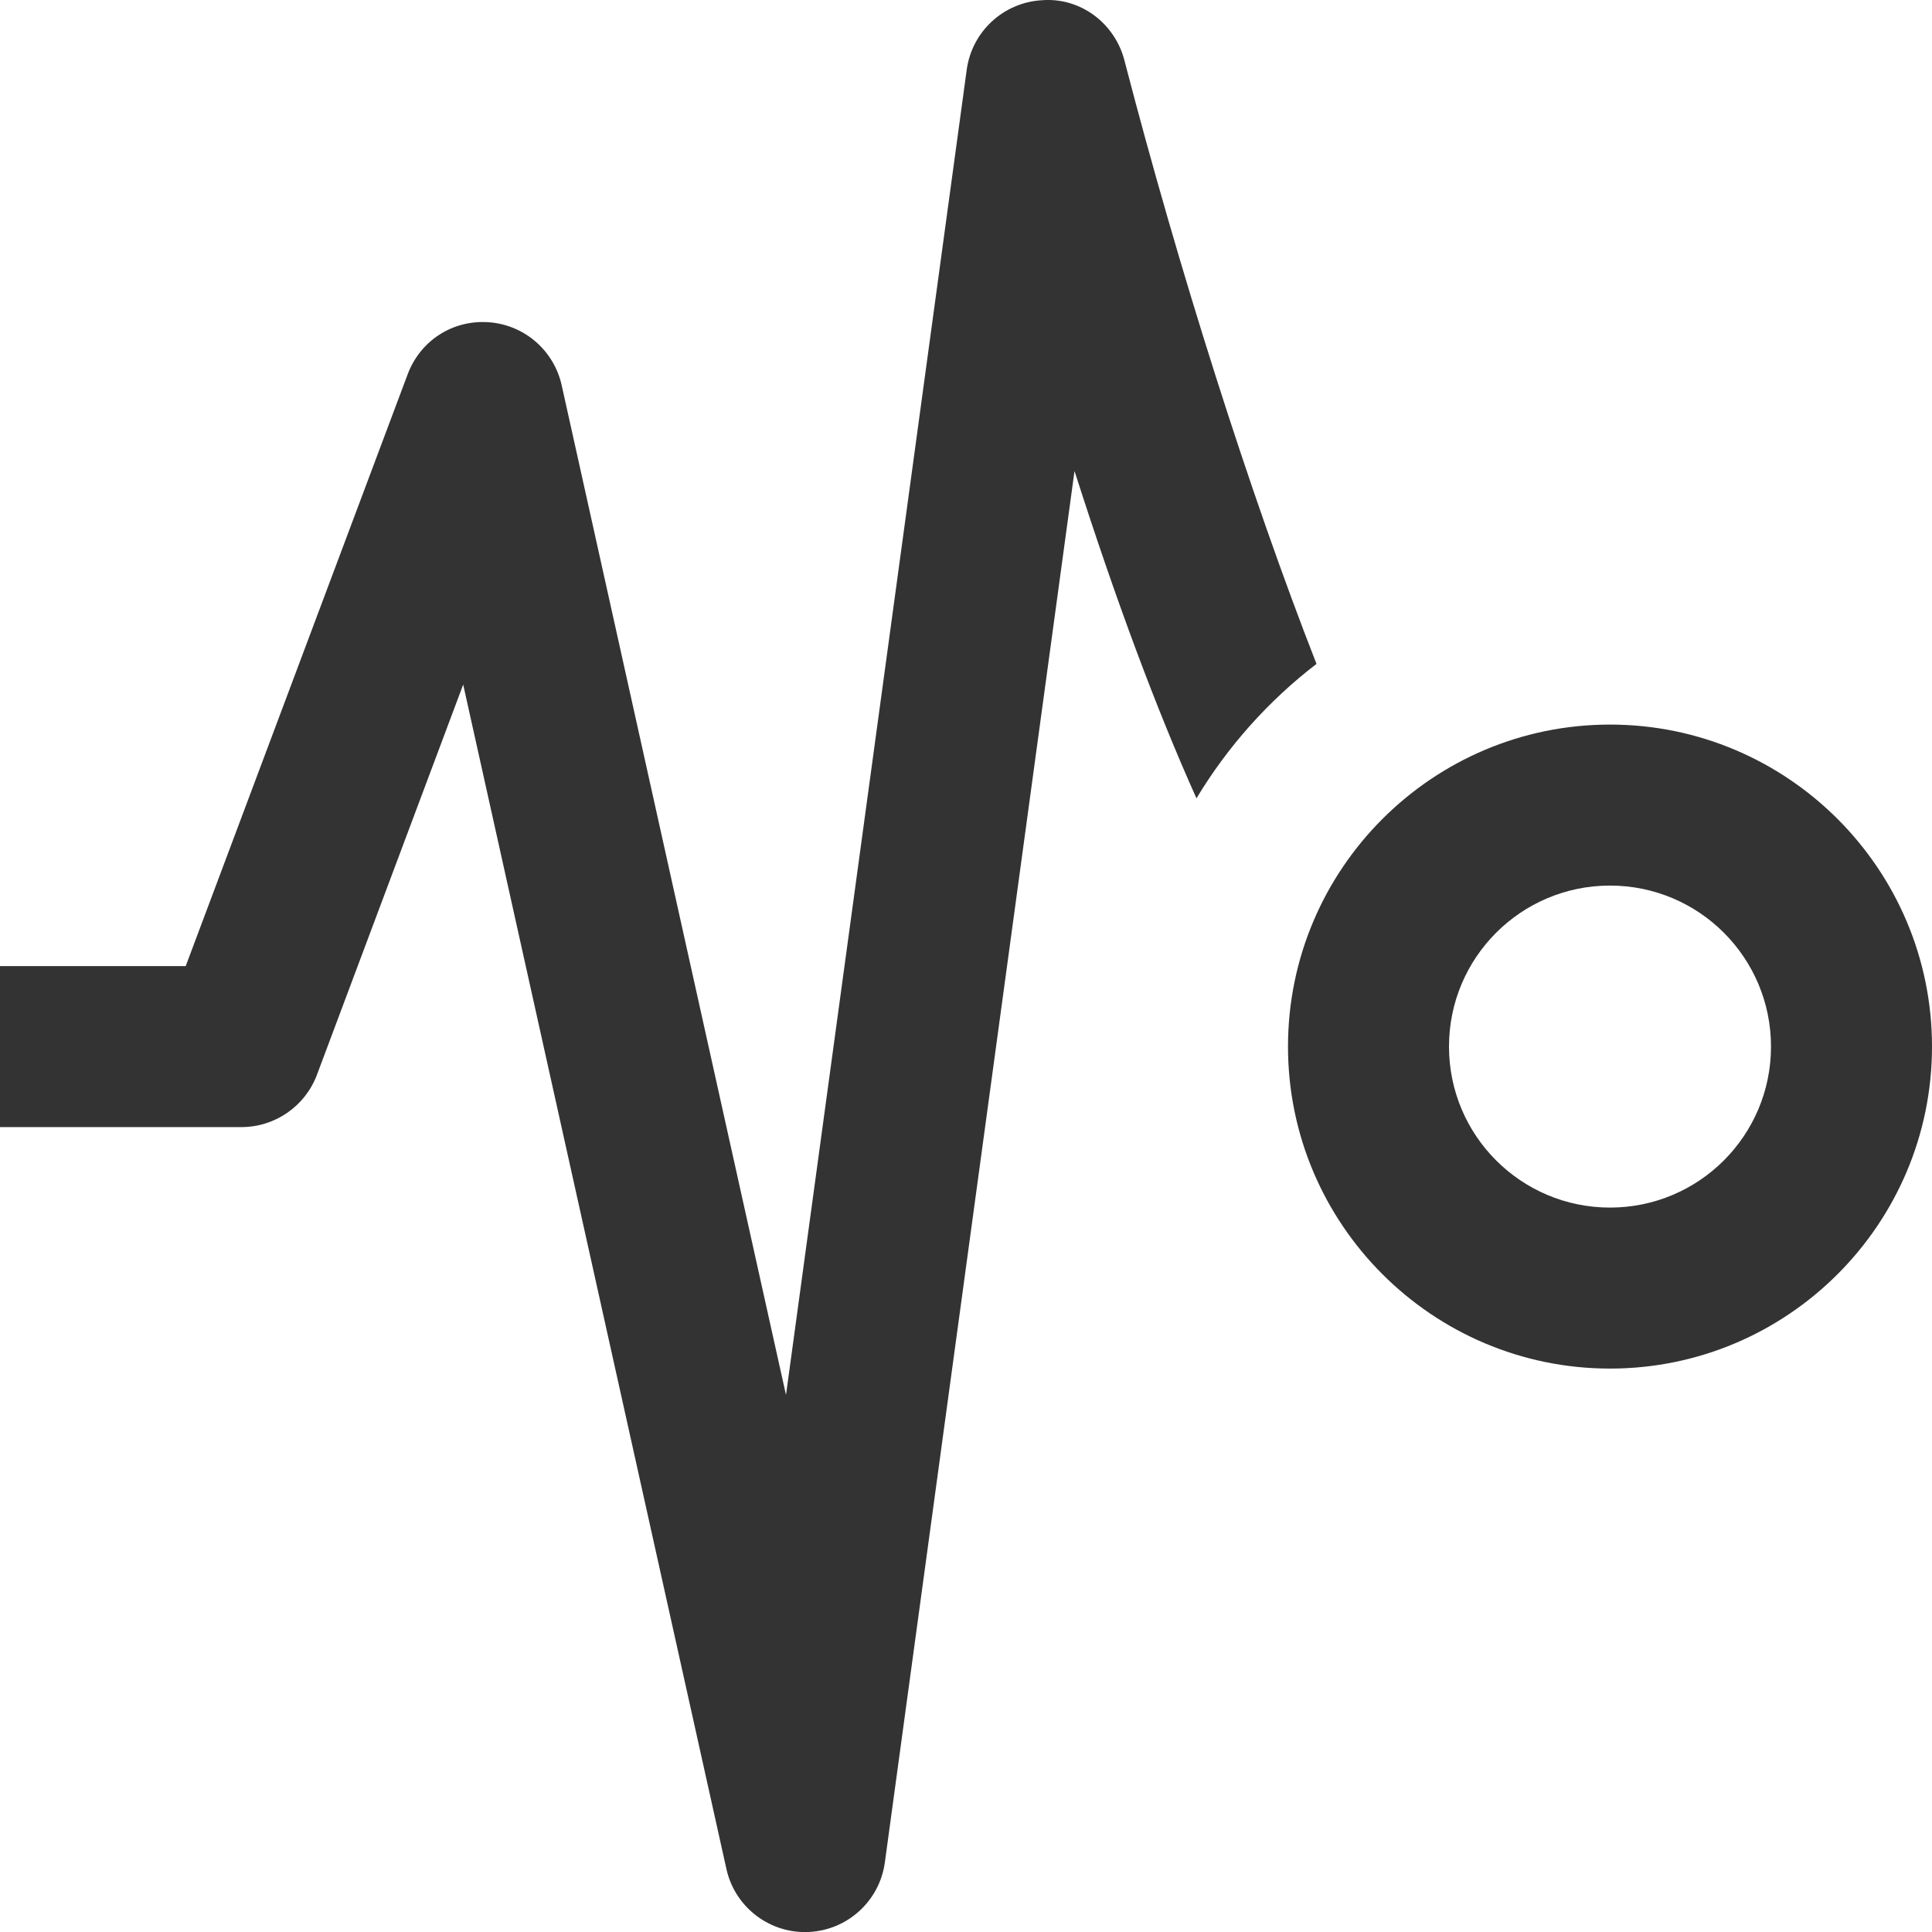 <?xml version="1.0" encoding="UTF-8" standalone="no"?>
<svg width="24px" height="24px" viewBox="0 0 24 24" version="1.1" xmlns="http://www.w3.org/2000/svg" xmlns:xlink="http://www.w3.org/1999/xlink">
    <!-- Generator: Sketch 41.2 (35397) - http://www.bohemiancoding.com/sketch -->
    <title>Icon_Audit</title>
    <desc>Created with Sketch.</desc>
    <defs></defs>
    <g id="Symbols" stroke="none" stroke-width="1" fill="none" fill-rule="evenodd">
        <g id="Audit-Logging---Disabled" transform="translate(-30, -18)" fill="#333333">
            <g id="Icon_Audit" transform="translate(30, 18)">
                <path d="M16.354,8.247 C15.528,6.137 14.641,3.343 13.968,0.75 C13.848,0.286 13.418,-0.036 12.941,0.003 C12.464,0.031 12.074,0.392 12.009,0.866 L9.764,17.329 L6.977,4.784 C6.88,4.352 6.512,4.034 6.071,4.003 C5.617,3.971 5.219,4.236 5.064,4.65 L2.307,12.001 L-0,12.001 L-0,14.001 L3,14.001 C3.417,14.001 3.79,13.742 3.937,13.352 L5.754,8.504 L9.024,23.218 C9.126,23.677 9.534,24.001 10,24.001 C10.014,24.001 10.028,24 10.042,24 C10.526,23.98 10.926,23.616 10.992,23.136 L13.348,5.851 C13.861,7.456 14.366,8.811 14.863,9.917 C15.252,9.271 15.758,8.705 16.354,8.247 Z M20,9.001 C17.794,9.001 16,10.795 16,13.001 C16,15.207 17.794,17.001 20,17.001 C22.206,17.001 24,15.207 24,13.001 C24,10.795 22.206,9.001 20,9.001 Z M20,11.001 C21.105,11.001 22,11.896 22,13.001 C22,14.106 21.105,15.001 20,15.001 C18.895,15.001 18,14.106 18,13.001 C18,11.896 18.895,11.001 20,11.001 Z" id="icon-auditlogging"></path>
            </g>
        </g>
    </g>
</svg>
